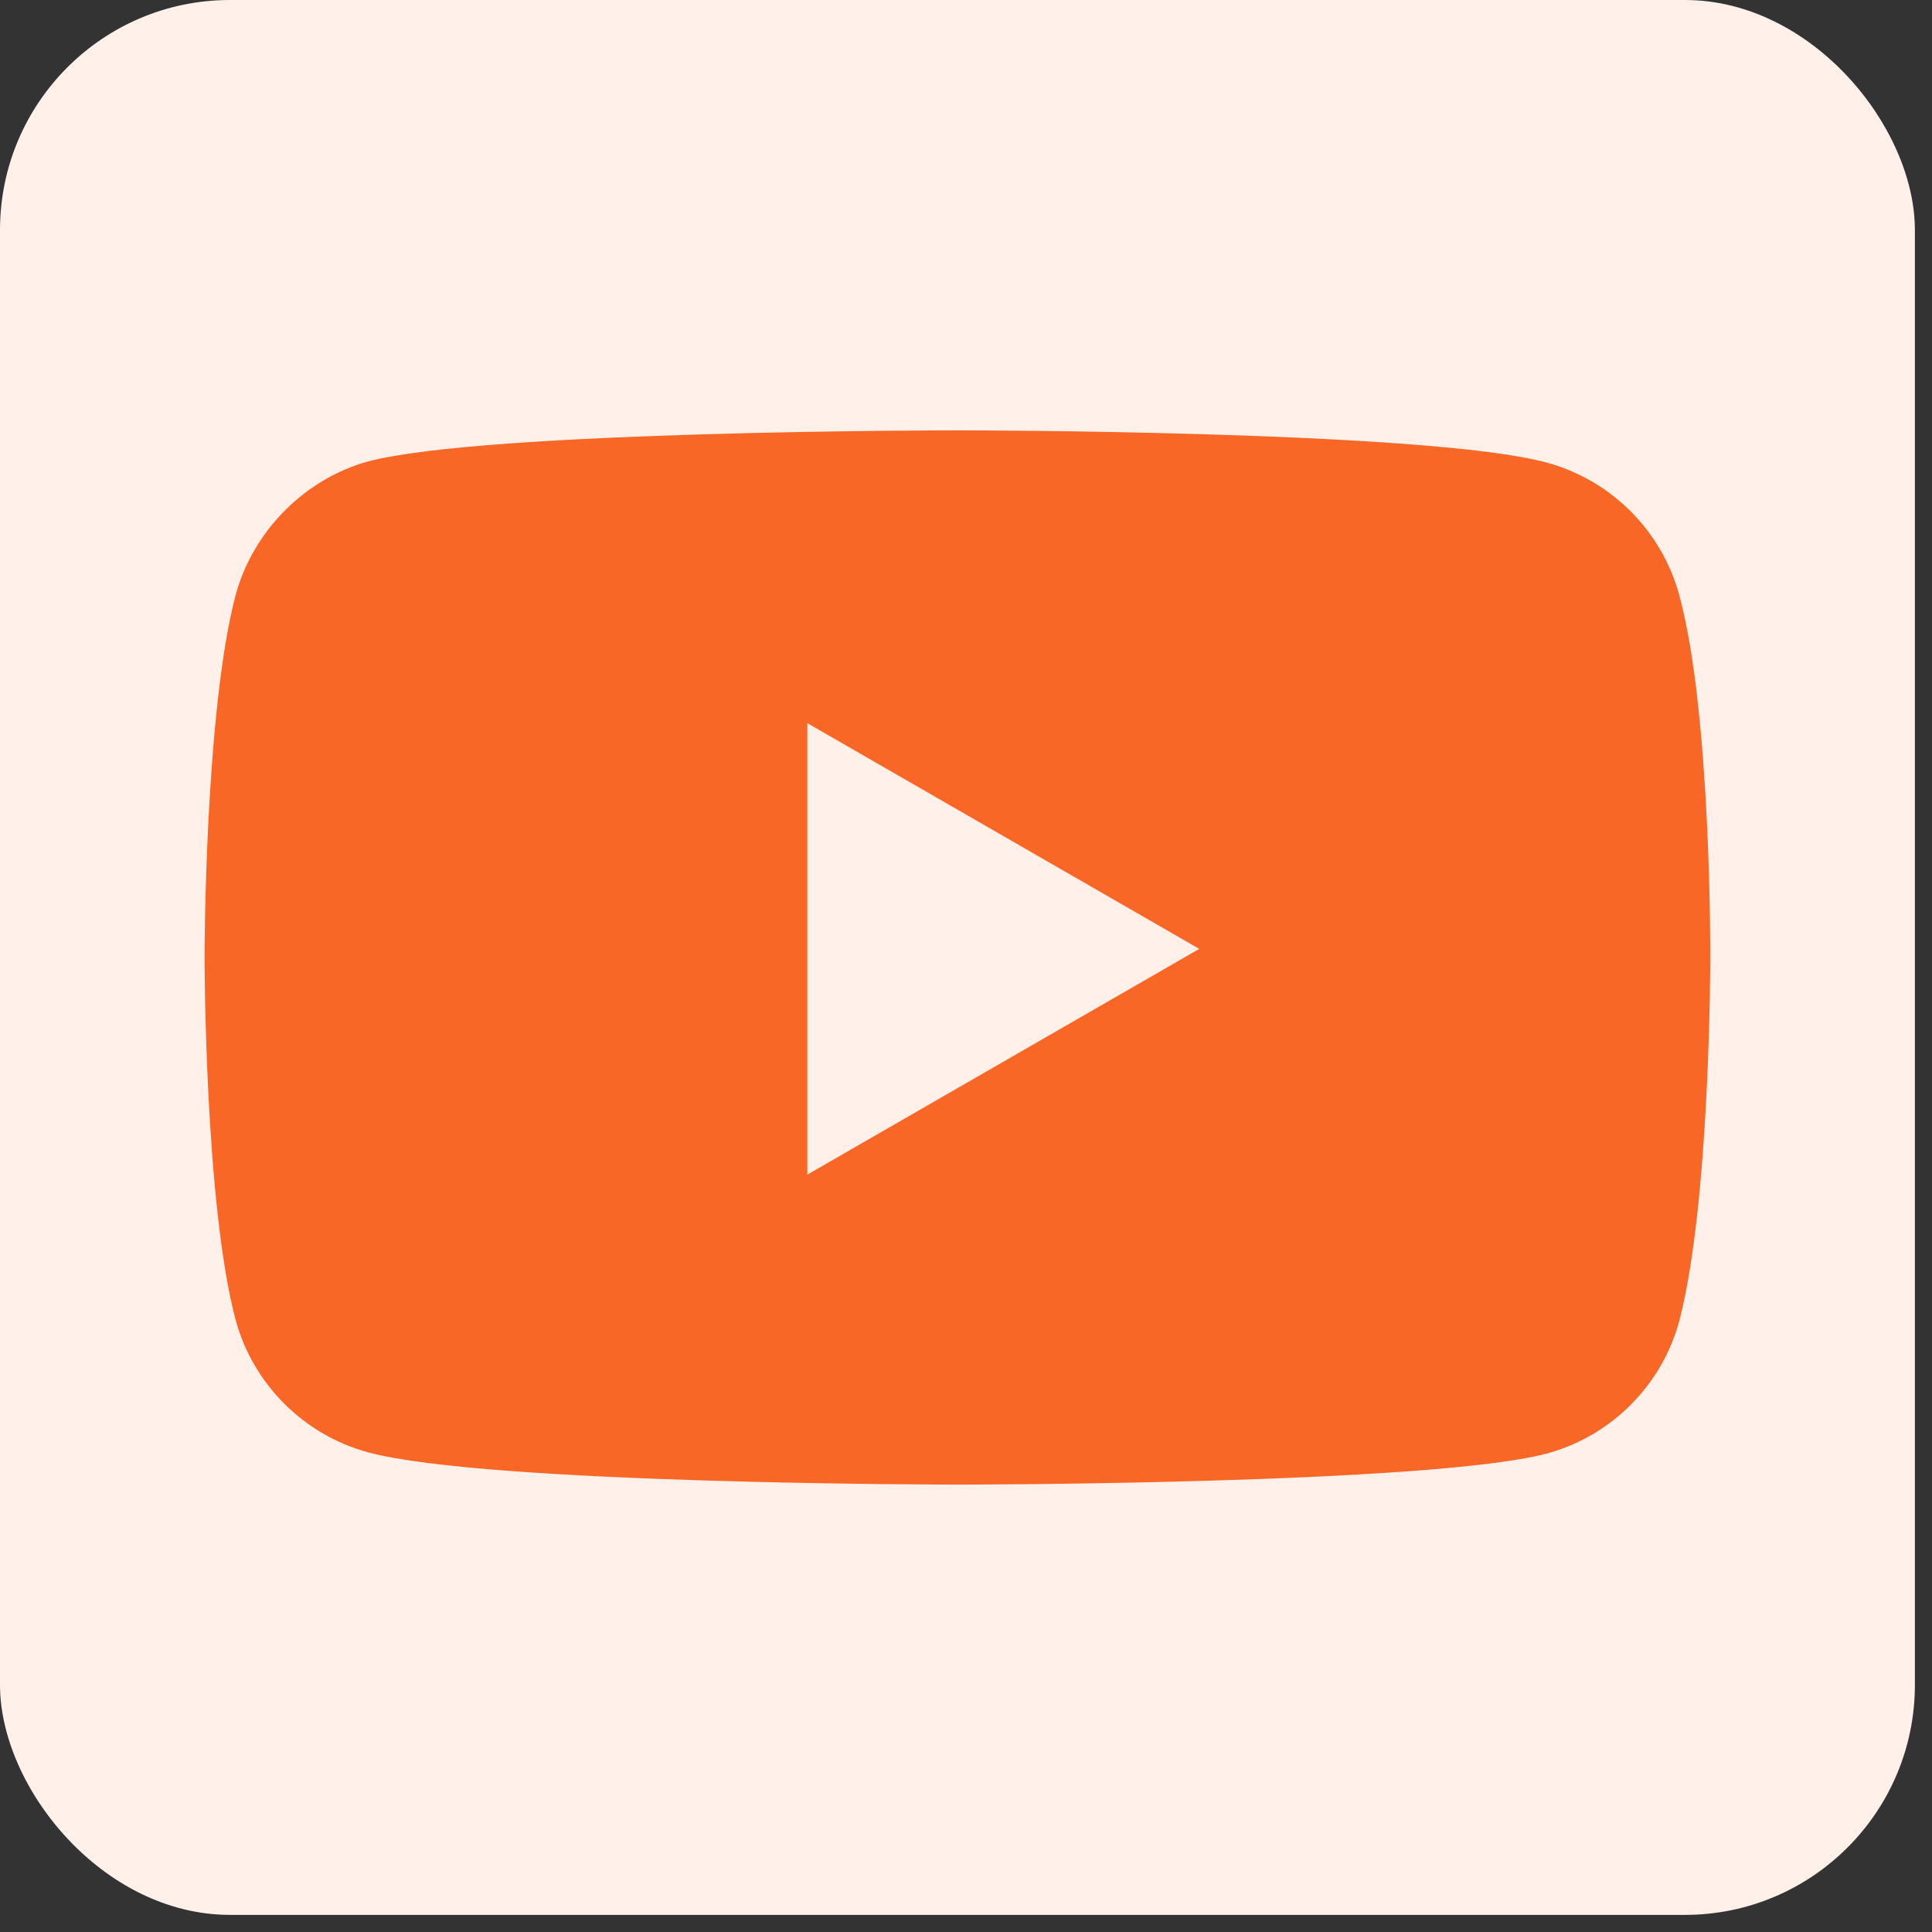<svg width="42" height="42" viewBox="0 0 42 42" fill="none" xmlns="http://www.w3.org/2000/svg">
<rect x="0" y="0" width="42" height="42" fill="#333333" stroke="none"/>
<g id="Icon">
<rect width="41.628" height="41.628" rx="5" fill="#FFF0EA"/>
<path id="Vector" fill-rule="evenodd" clip-rule="evenodd" d="M33.621 10.056C35.023 10.434 36.129 11.54 36.506 12.941C37.207 15.503 37.18 20.842 37.18 20.842C37.18 20.842 37.18 26.153 36.506 28.715C36.129 30.117 35.023 31.222 33.621 31.6C31.06 32.274 20.814 32.274 20.814 32.274C20.814 32.274 10.595 32.274 8.006 31.573C6.604 31.195 5.499 30.09 5.121 28.688C4.447 26.153 4.447 20.815 4.447 20.815C4.447 20.815 4.447 15.503 5.121 12.941C5.499 11.54 6.631 10.407 8.006 10.03C10.568 9.355 20.814 9.355 20.814 9.355C20.814 9.355 31.06 9.355 33.621 10.056ZM26.071 20.628L17.551 25.535V15.721L26.071 20.628Z" fill="#F86726"/>
</g>
</svg>
